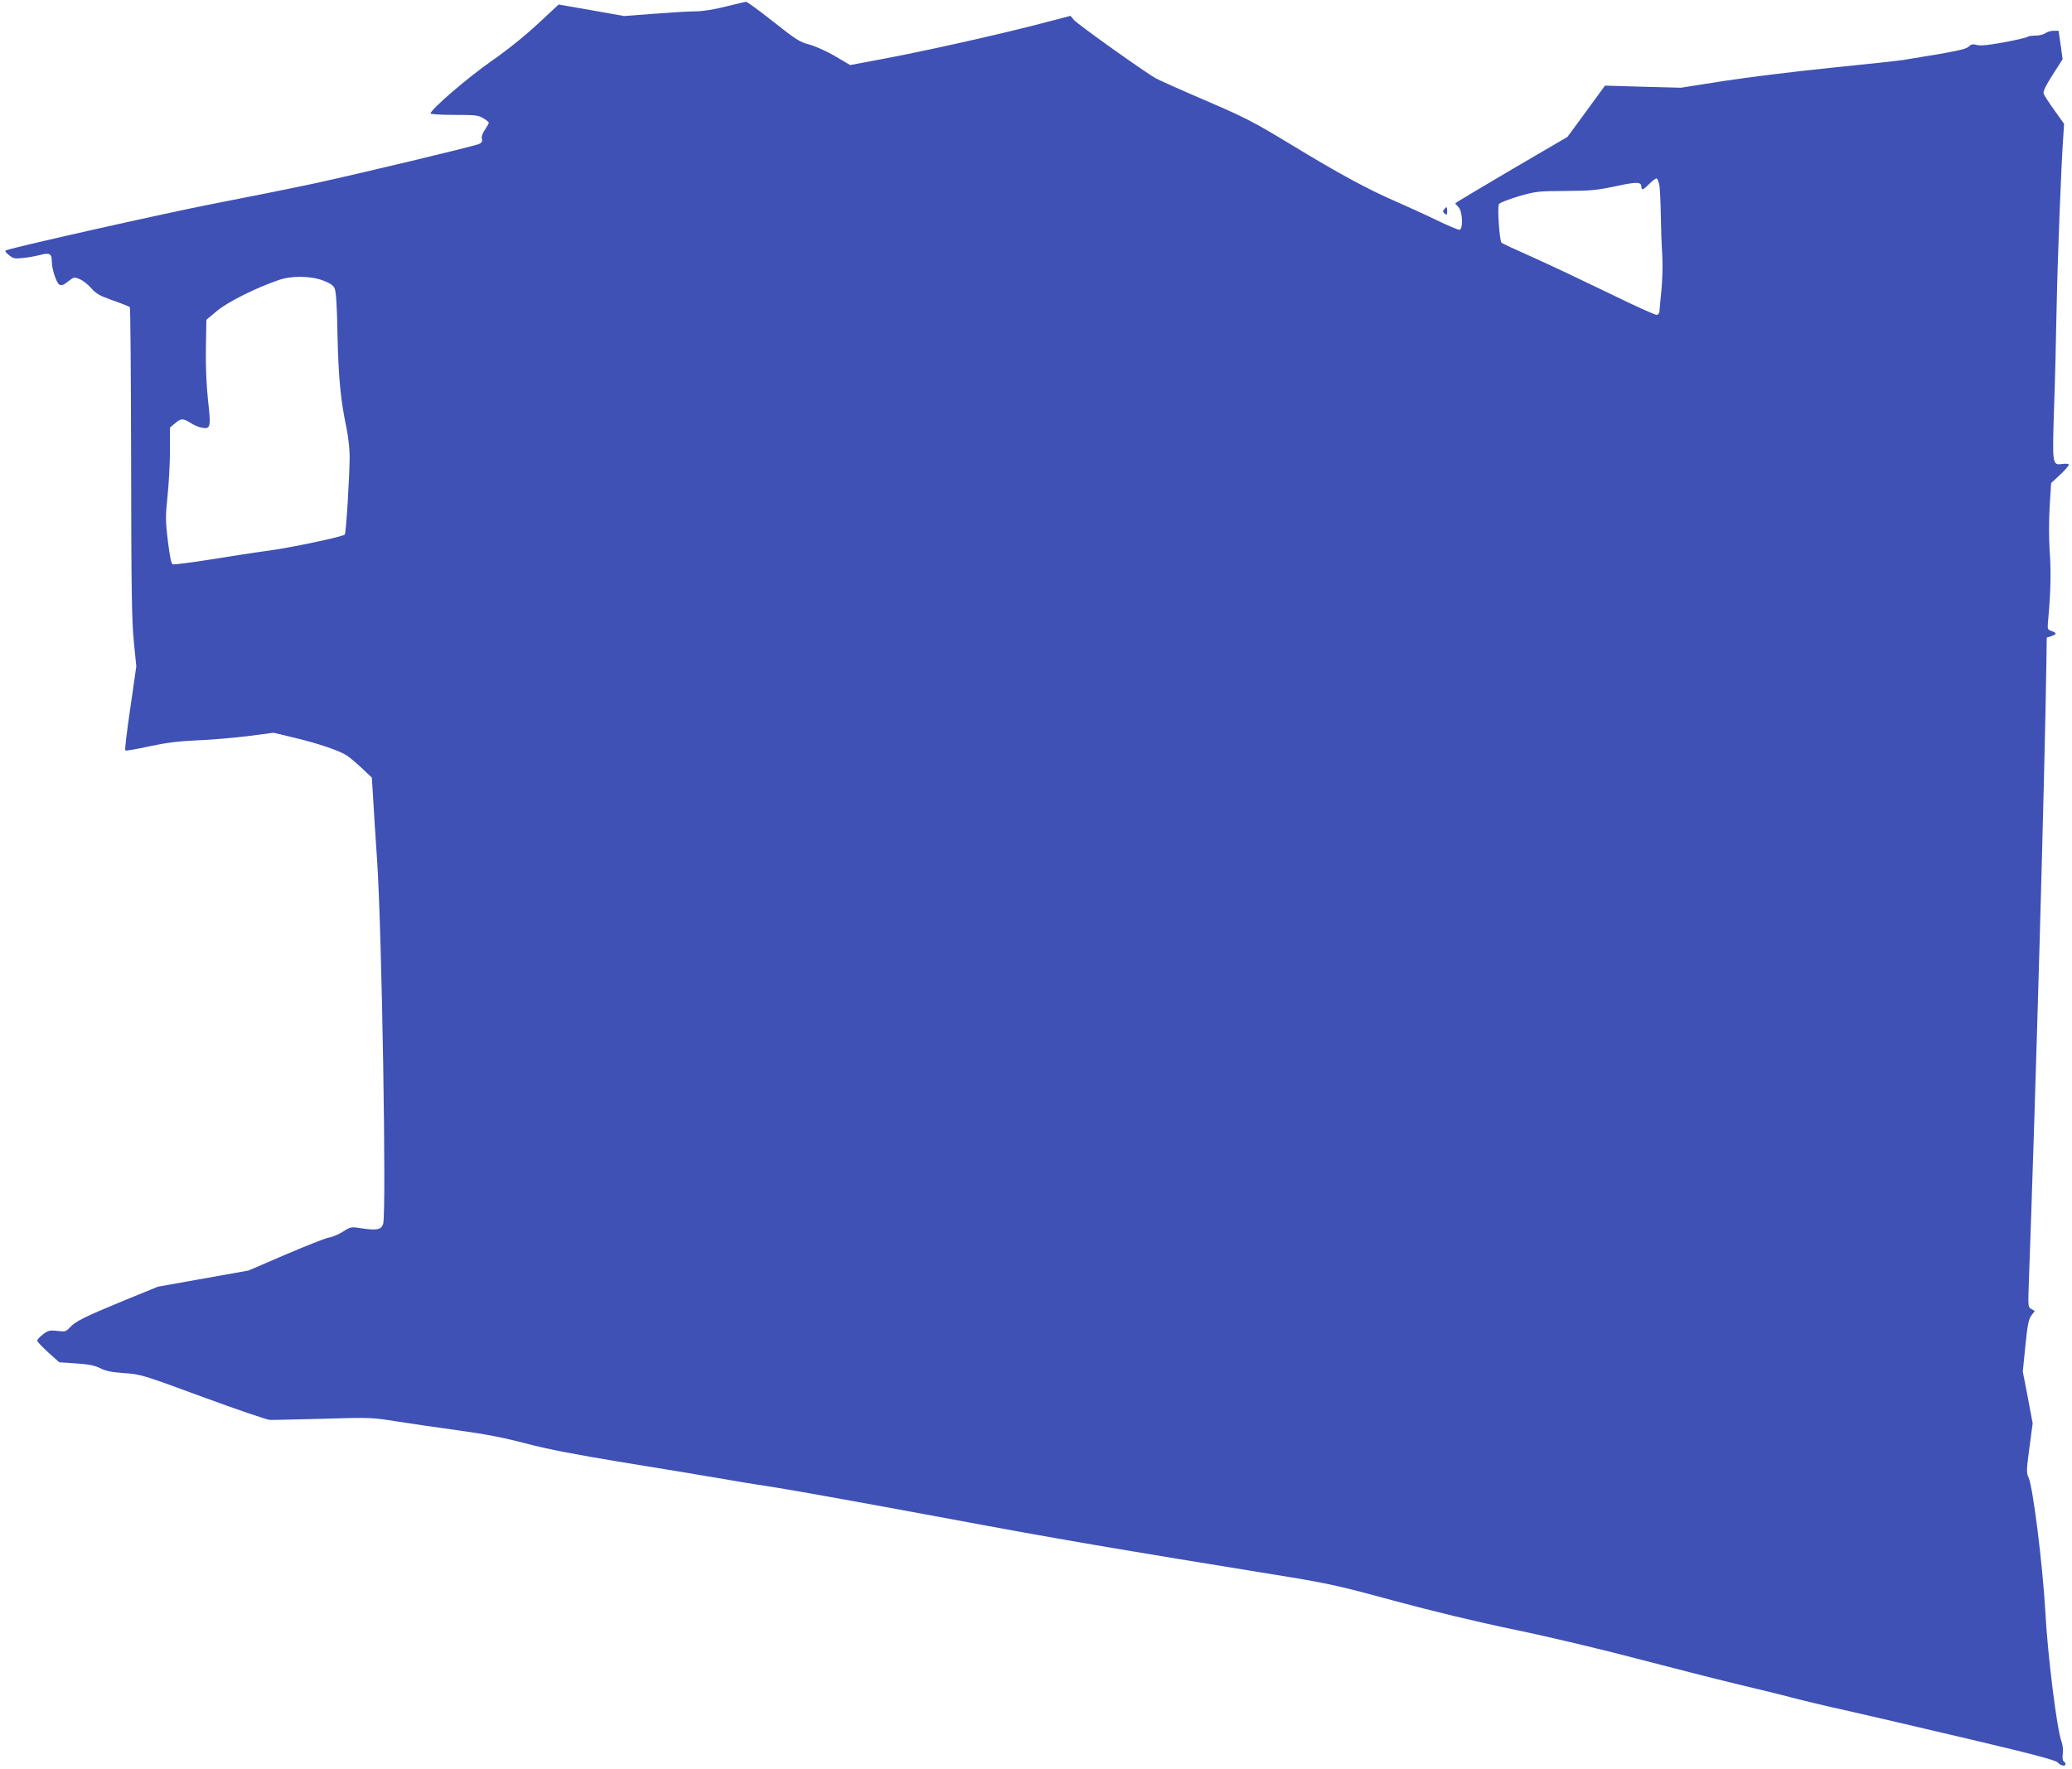 <?xml version="1.0" standalone="no"?>
<!DOCTYPE svg PUBLIC "-//W3C//DTD SVG 20010904//EN"
 "http://www.w3.org/TR/2001/REC-SVG-20010904/DTD/svg10.dtd">
<svg version="1.0" xmlns="http://www.w3.org/2000/svg"
 width="1280pt" height="1093pt" viewBox="0 0 1280 1093"
 preserveAspectRatio="xMidYMid meet">
<g transform="translate(0,1093) scale(0.1,-0.1)"
fill="#3f51b5" stroke="none">
<path d="M4485 10890 c-69 -18 -138 -29 -185 -30 -41 0 -158 -7 -260 -15
l-185 -14 -202 36 -202 35 -128 -119 c-82 -76 -186 -160 -288 -231 -145 -101
-375 -299 -375 -323 0 -5 64 -9 146 -9 131 0 150 -2 180 -21 19 -11 34 -24 34
-27 0 -4 -11 -24 -24 -43 -16 -23 -23 -44 -19 -57 4 -16 -1 -24 -18 -32 -37
-15 -734 -182 -1019 -244 -140 -30 -420 -86 -621 -125 -293 -57 -1215 -264
-1279 -287 -12 -4 -8 -11 15 -30 27 -22 36 -24 88 -18 32 3 80 12 107 19 56
15 70 7 70 -40 0 -47 28 -133 47 -144 13 -7 27 -2 54 20 35 28 38 28 72 14 19
-8 51 -33 70 -55 29 -34 51 -47 133 -76 55 -19 102 -38 106 -42 4 -4 7 -437 8
-962 1 -781 4 -983 17 -1107 l15 -151 -37 -257 c-21 -141 -35 -259 -31 -262 3
-4 70 8 148 25 107 23 181 32 293 37 83 3 223 15 313 26 l162 21 109 -26 c160
-37 300 -85 346 -116 22 -16 65 -52 96 -82 l56 -53 7 -110 c3 -60 15 -244 26
-407 29 -440 58 -2167 37 -2240 -10 -36 -38 -42 -127 -29 -72 11 -73 11 -120
-19 -27 -17 -66 -34 -87 -37 -21 -3 -141 -51 -268 -105 l-230 -99 -280 -50
-280 -50 -220 -90 c-237 -98 -287 -123 -325 -163 -22 -25 -29 -26 -76 -20 -47
5 -56 3 -88 -21 -20 -15 -36 -33 -36 -39 0 -7 31 -39 68 -73 l68 -61 104 -7
c78 -5 117 -13 150 -30 33 -17 72 -25 149 -30 101 -7 113 -11 485 -148 210
-77 395 -140 411 -141 17 -1 165 3 330 7 293 9 304 8 460 -17 88 -14 261 -39
385 -56 161 -22 278 -45 410 -80 133 -35 300 -67 590 -115 223 -36 482 -79
575 -95 94 -17 272 -46 397 -65 124 -20 585 -103 1025 -185 707 -132 1012
-184 2133 -366 237 -39 325 -59 640 -145 233 -63 504 -129 750 -180 212 -44
552 -125 755 -179 204 -53 476 -123 605 -154 129 -31 287 -69 350 -86 63 -17
223 -55 355 -84 132 -30 472 -109 755 -176 390 -92 519 -127 532 -141 17 -20
48 -26 48 -10 0 6 -5 13 -11 17 -7 4 -9 22 -6 47 3 24 0 55 -8 76 -28 72 -86
536 -100 806 -16 284 -76 765 -103 824 -14 30 -14 46 5 185 l20 151 -30 160
-31 160 16 159 c13 129 20 164 37 187 l21 28 -21 12 c-21 11 -21 15 -15 182
42 1156 98 3130 108 3824 l2 143 28 9 c35 12 35 19 2 32 -27 9 -27 10 -20 82
15 168 17 290 8 412 -5 79 -5 187 0 275 l9 145 55 51 c30 28 54 56 54 62 0 6
-15 8 -39 5 -63 -9 -63 -6 -52 340 6 166 13 448 16 627 6 305 28 876 41 1055
l5 80 -60 84 c-33 46 -63 92 -66 102 -5 14 13 50 55 116 l62 97 -12 88 -13 88
-31 0 c-17 0 -40 -7 -50 -15 -11 -8 -38 -15 -61 -15 -23 0 -45 -3 -49 -7 -4
-5 -69 -20 -144 -34 -98 -18 -146 -23 -169 -17 -26 7 -36 5 -51 -10 -17 -17
-78 -30 -407 -83 -33 -5 -238 -27 -455 -49 -217 -22 -512 -59 -655 -81 l-260
-41 -235 6 -235 7 -116 -159 -116 -158 -347 -203 c-190 -112 -346 -205 -346
-207 0 -2 9 -13 20 -24 26 -26 30 -140 5 -140 -8 0 -73 27 -143 61 -70 34
-179 83 -242 111 -176 76 -354 172 -645 349 -241 146 -289 171 -533 276 -147
63 -286 125 -310 138 -69 38 -485 335 -508 362 l-21 25 -219 -57 c-274 -70
-689 -162 -945 -210 l-197 -37 -93 55 c-54 31 -122 62 -160 72 -59 15 -83 31
-222 141 -86 68 -162 124 -169 123 -7 -1 -62 -14 -123 -29z m5767 -1111 c3
-24 7 -107 8 -184 1 -77 5 -187 9 -245 3 -61 1 -153 -6 -220 -6 -63 -12 -121
-12 -128 -1 -7 -7 -15 -15 -18 -7 -3 -143 59 -302 137 -159 77 -370 177 -469
221 -99 44 -184 83 -189 88 -13 13 -27 220 -16 239 4 8 59 29 121 48 109 31
122 32 289 33 153 1 192 4 310 29 135 29 160 28 160 -5 0 -22 14 -16 50 21 19
19 39 34 45 32 5 -2 13 -24 17 -48z m-8257 -582 c43 -16 63 -29 72 -49 9 -18
15 -107 18 -290 6 -264 19 -400 56 -575 10 -50 19 -127 19 -170 0 -125 -22
-477 -30 -486 -12 -14 -342 -83 -480 -101 -69 -9 -225 -33 -347 -53 -122 -19
-228 -33 -236 -30 -9 3 -18 47 -30 144 -15 125 -15 151 -2 278 8 77 15 204 15
282 l0 141 31 26 c38 32 50 32 97 2 20 -13 51 -26 69 -29 54 -10 57 3 38 170
-10 97 -15 208 -13 323 l3 174 67 56 c65 54 236 140 378 189 78 28 197 27 275
-2z"/>
<path d="M8921 9636 c-9 -10 -8 -16 4 -26 13 -11 15 -8 15 14 0 30 -3 32 -19
12z"/>
</g>
</svg>
